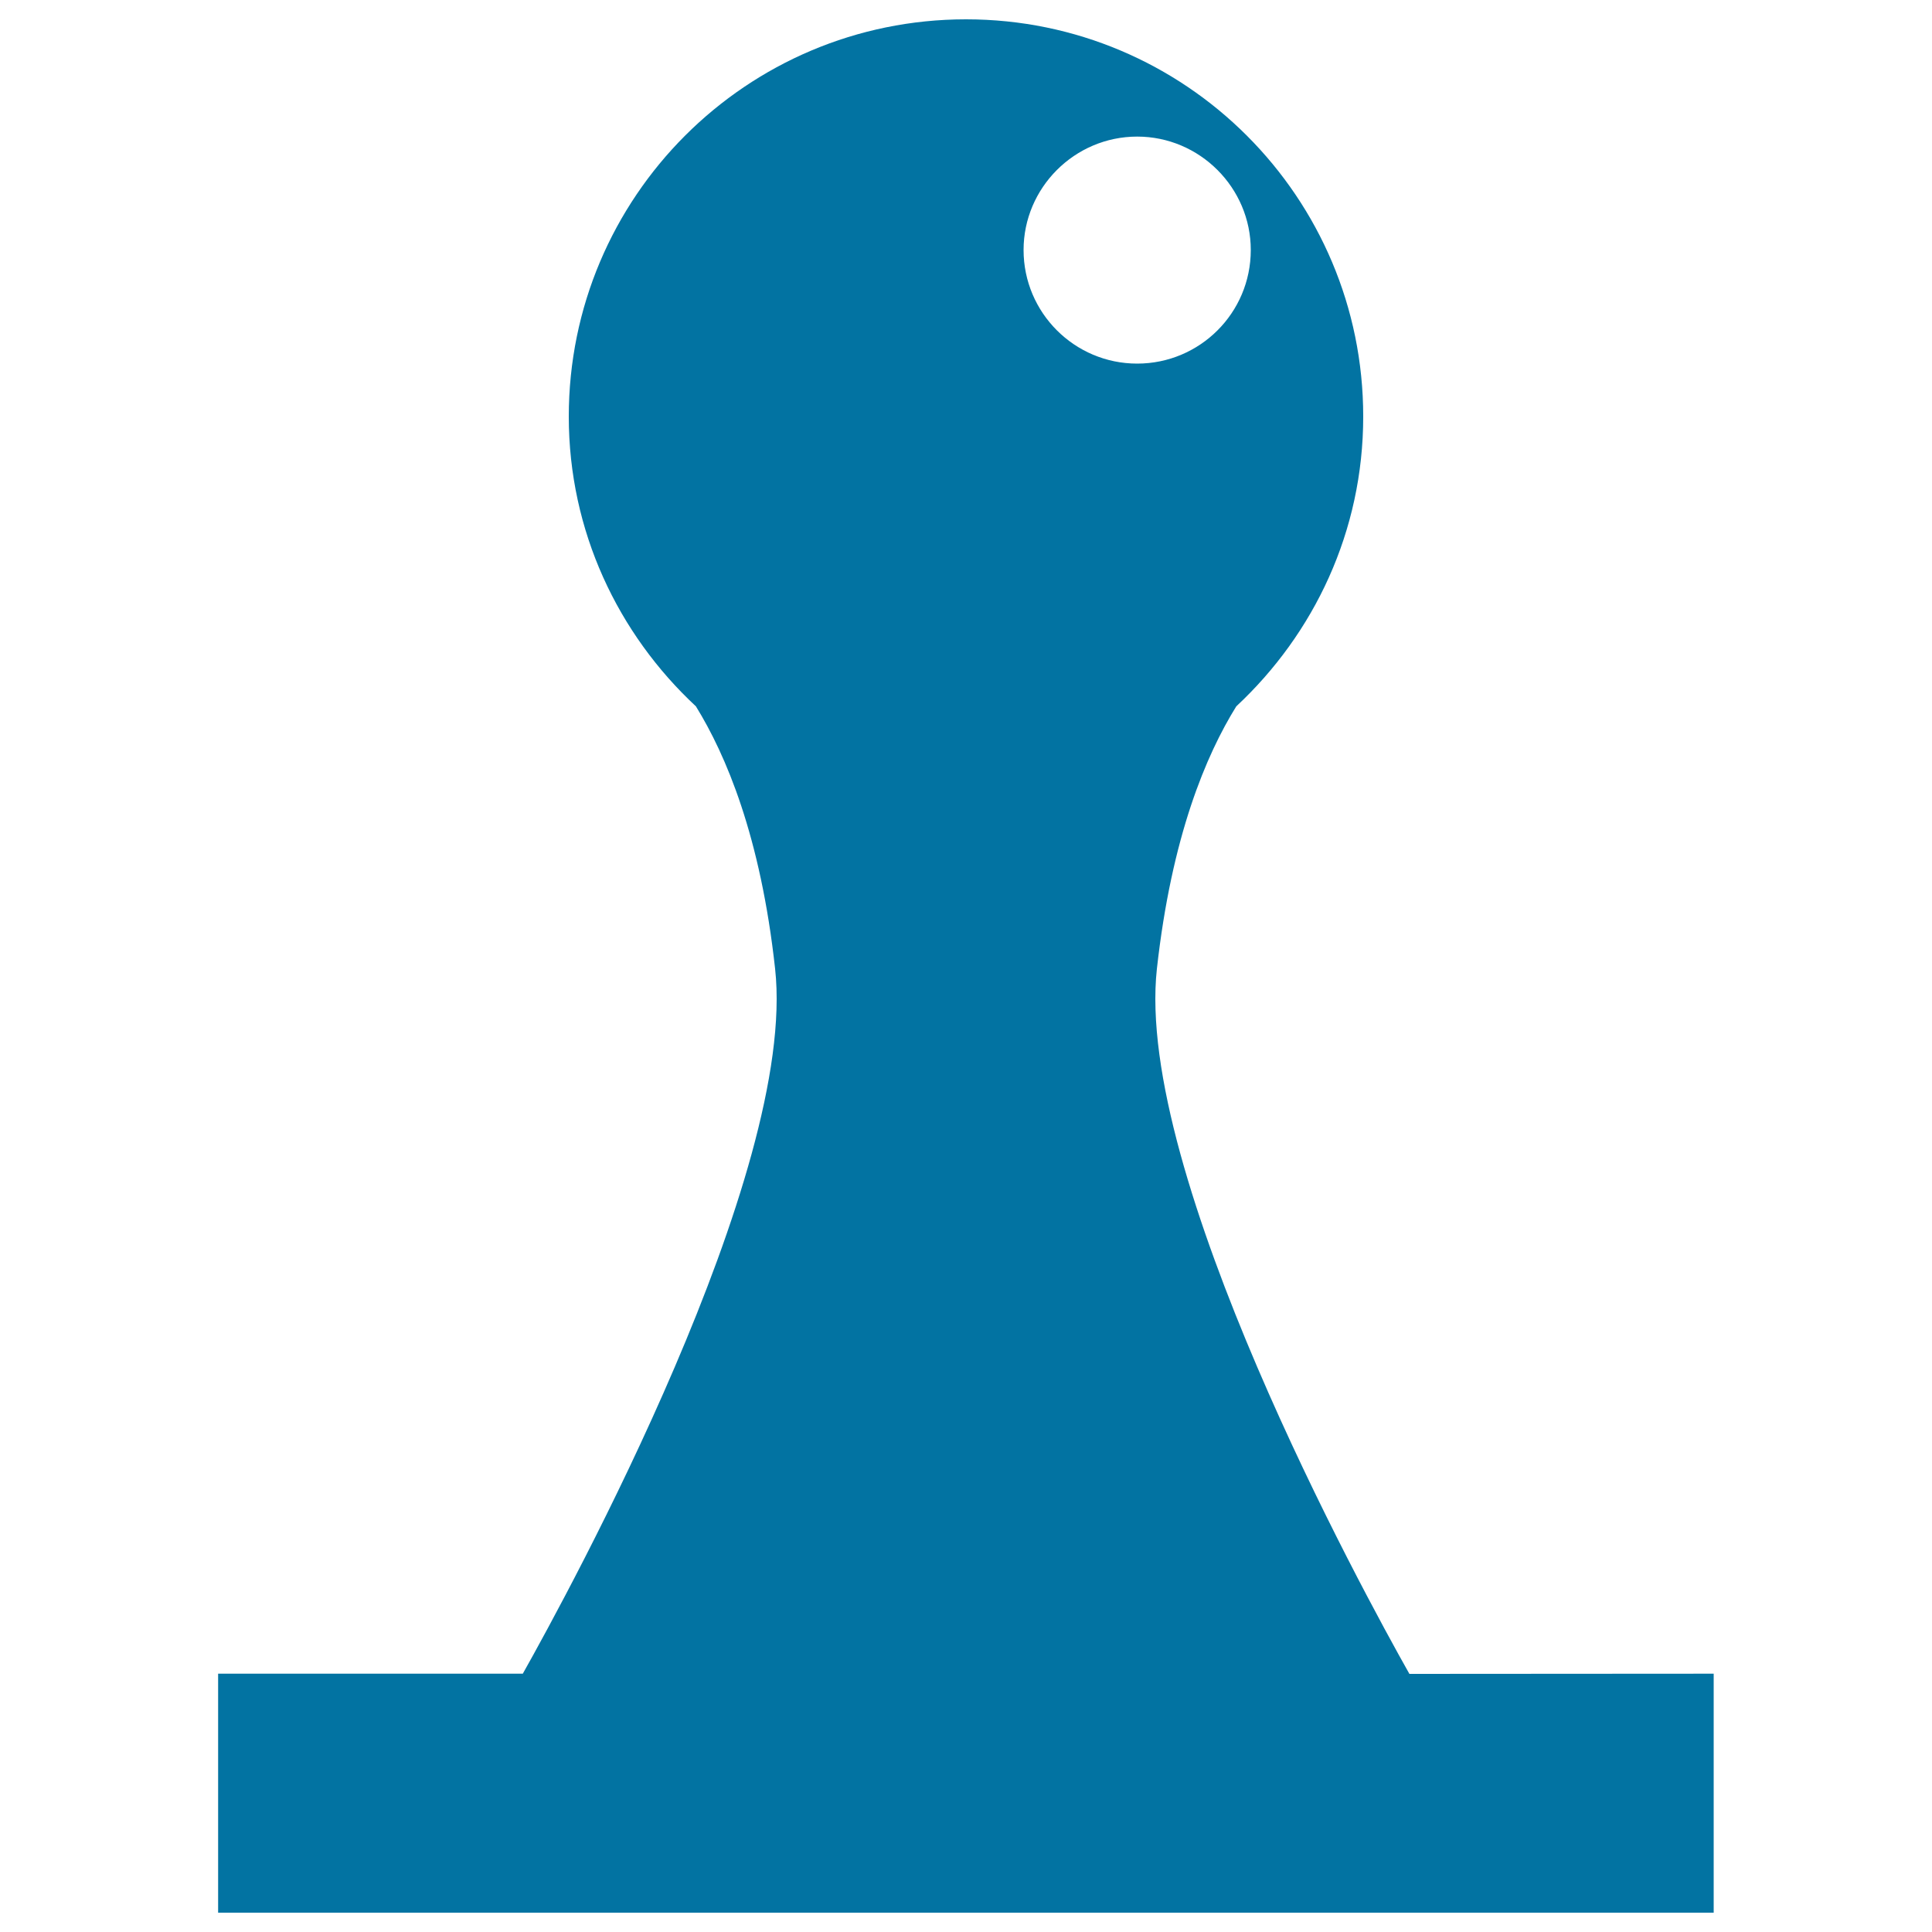 <svg xmlns="http://www.w3.org/2000/svg" viewBox="0 0 1000 1000" style="fill:#0273a2">
<title>Chess Pawn SVG icon</title>
<g><g><g><path d="M729.5,866.4c-24.2-42.9-142.3-259.1-130.7-364.9c7.6-68.6,25.5-110.8,41.1-135.9c40.3-37.6,65.7-90.6,65.7-150C705.6,102.1,613.6,10,500,10c-113.6,0-205.6,92-205.6,205.6c0,59.3,25.5,112.5,65.8,150c15.5,25.1,33.5,67.3,41,135.9c11.6,105.8-106.5,321.9-130.6,364.8H112.9V990h774.1V866.3L729.5,866.4L729.5,866.4z M588.6,70.7c32.4,0,58.8,26.5,58.8,58.7c0,32.6-26.4,58.8-58.8,58.8c-32.4,0-58.8-26.3-58.8-58.8C529.8,97.2,556.2,70.7,588.6,70.7z"/></g></g></g>
</svg>